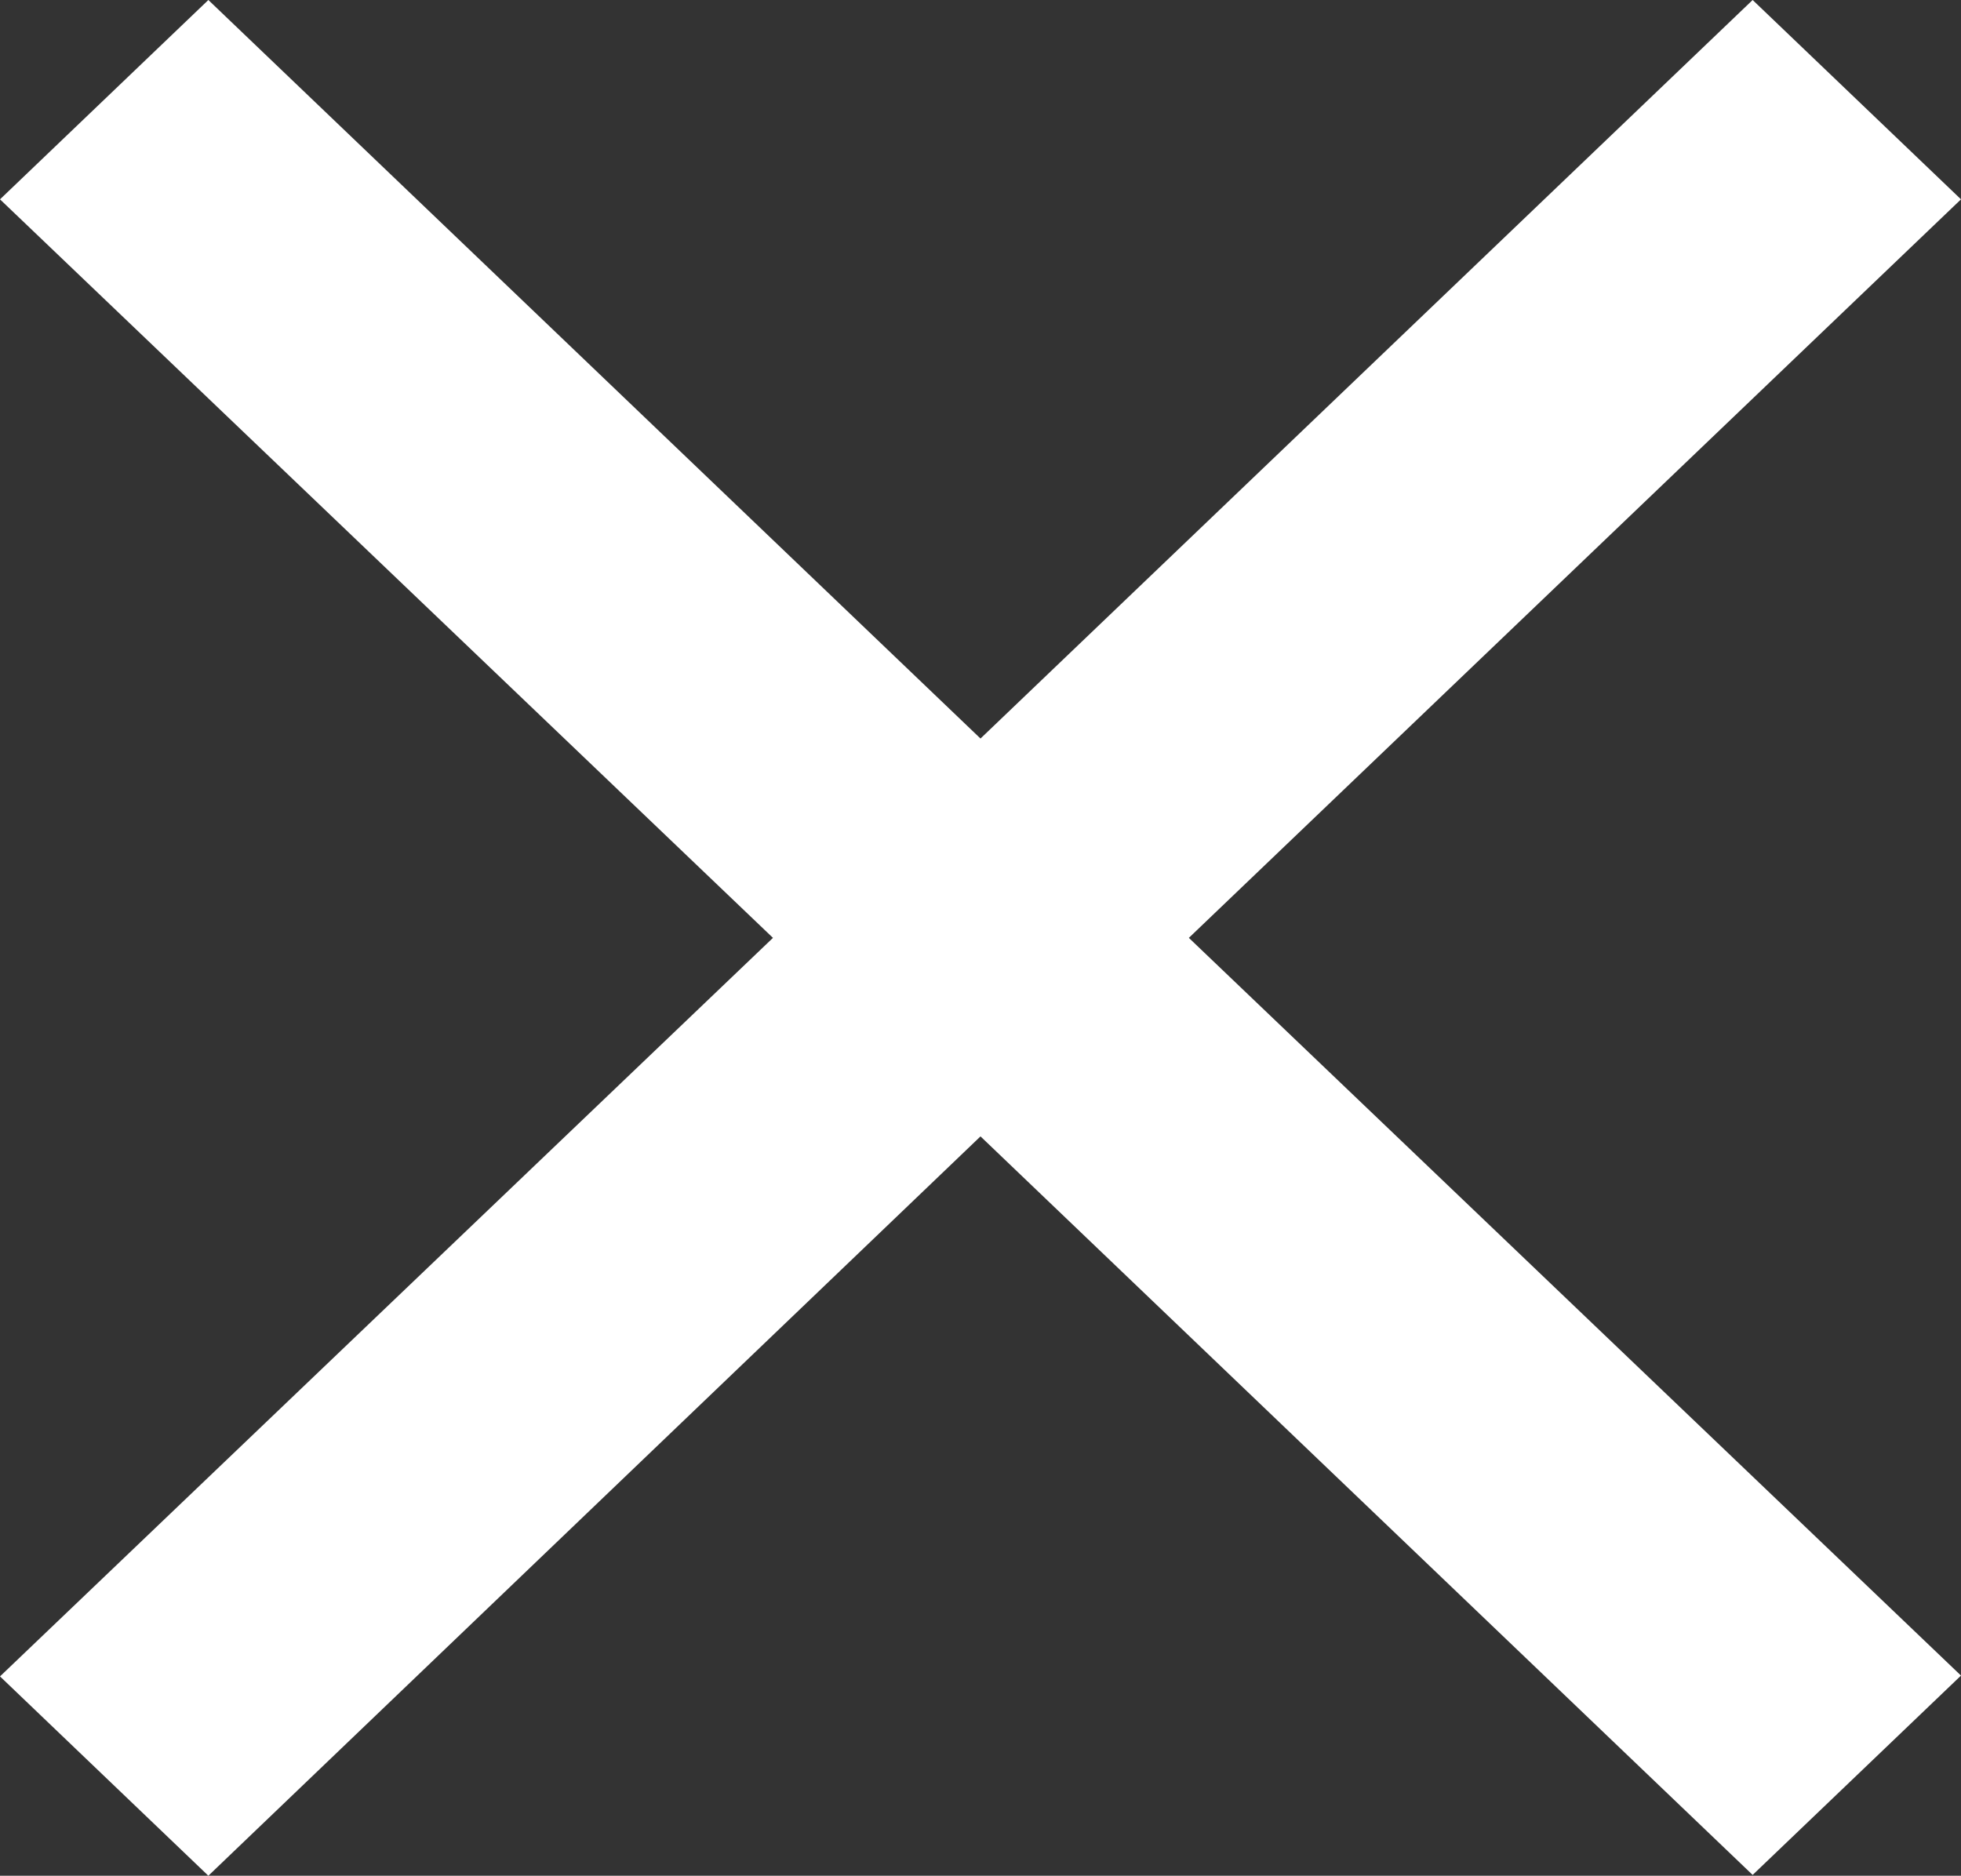 <svg id="Layer_1" data-name="Layer 1" xmlns="http://www.w3.org/2000/svg" viewBox="0 0 24 22.96"><rect x="0" y="0" width="24" height="22.96" fill="#333333" stroke="none"/><defs><style>.cls-1{fill:#fff;}</style></defs><title>close-btn</title><polygon class="cls-1" points="0 20.52 9.46 11.48 0 2.44 2.55 0 12 9.04 21.45 0 24 2.44 14.55 11.48 24 20.51 21.45 22.95 12 13.91 2.55 22.96 0 20.52"/></svg>
